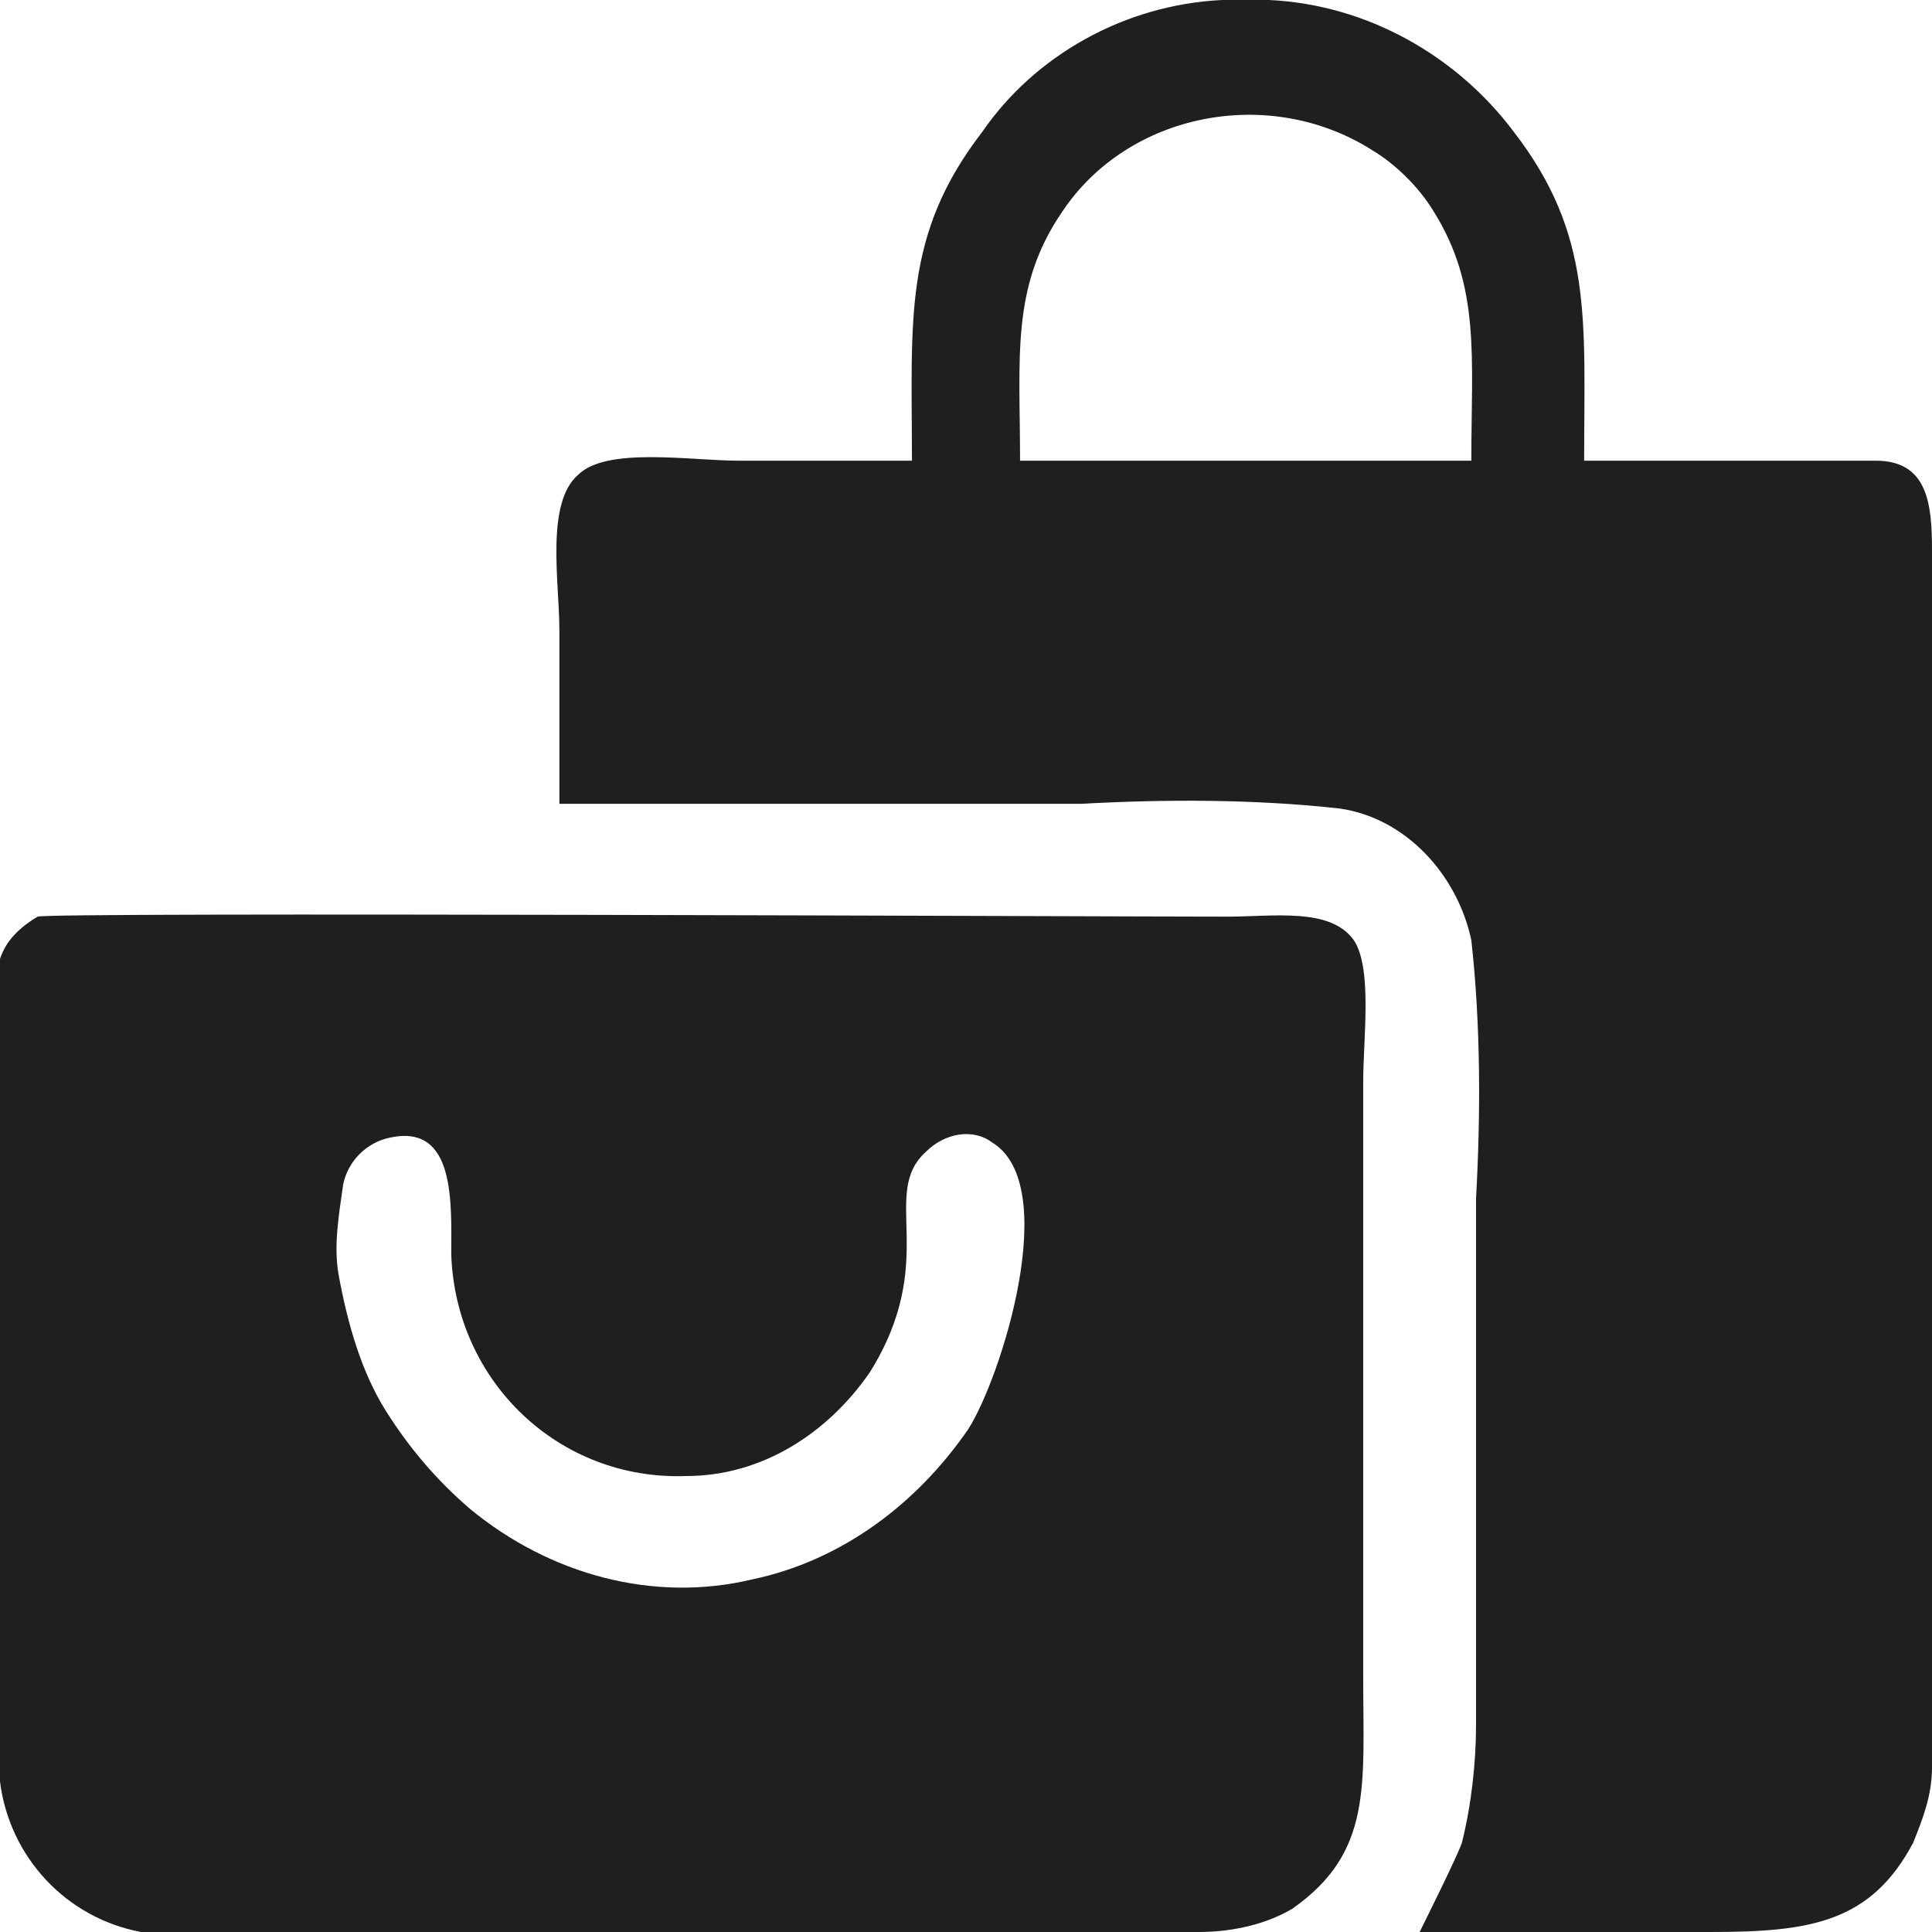 <svg xmlns="http://www.w3.org/2000/svg" xmlns:xlink="http://www.w3.org/1999/xlink" id="Layer_1" x="0px" y="0px" viewBox="0 0 41.1 41.1" style="enable-background:new 0 0 41.1 41.1;" xml:space="preserve"><style type="text/css">	.st0{fill-rule:evenodd;clip-rule:evenodd;fill:#201F1F;}</style><g id="Consumidor" transform="translate(0 0)">	<g>		<g id="Grupo_21" transform="translate(0 0)">			<path id="Caminho_173" class="st0" d="M25.5,41.1H3.2c-0.1,0-0.2,0-0.2,0c-1.6-0.3-2.8-1.6-3-3.2v-0.6C0,32.1,0,27,0,21.8v-1.4    c0.1-0.3,0.3-0.6,0.8-0.9c0.2-0.1,23,0,25.3,0c1,0,2.2-0.2,2.7,0.5c0.4,0.6,0.2,2.1,0.2,3v12.7c0,2.3,0.2,3.7-1.5,4.9    C27,40.9,26.3,41.1,25.5,41.1 M7.2,27.1c-0.1-0.6,0-1.2,0.1-1.9c0.1-0.5,0.5-0.9,1-1c1.4-0.3,1.3,1.4,1.3,2.5    c0.1,2.7,2.3,4.8,5,4.7c1.6,0,3-0.9,3.9-2.2c1.5-2.4,0.2-3.8,1.2-4.7c0.4-0.4,1-0.5,1.4-0.2c1.5,0.9,0.2,5-0.5,6.1    c-1.1,1.6-2.7,2.8-4.6,3.2c-2.1,0.5-4.3-0.1-6-1.5c-0.7-0.6-1.3-1.3-1.8-2.1C7.7,29.2,7.4,28.2,7.2,27.1"></path>			<path id="Caminho_174" class="st0" d="M26,0h1c2.1,0.1,4,1.2,5.2,2.8c1.7,2.2,1.5,4,1.5,7c2.1,0,4.2,0,6.2,0    c1.1,0,1.2,0.9,1.2,1.9v25.9c0,0.6-0.2,1.1-0.4,1.6c-0.9,1.7-2.2,1.9-4.3,1.9h-6.2c0,0,0.8-1.6,0.9-1.9c0.2-0.8,0.3-1.7,0.3-2.5    V25.5c0.1-1.8,0.1-3.7-0.1-5.5c-0.3-1.4-1.4-2.6-2.8-2.8c-1.8-0.2-3.7-0.2-5.5-0.1H11.9v-3.7c0-1-0.3-2.7,0.4-3.3    c0.6-0.6,2.4-0.3,3.4-0.3h3.7c0-3-0.2-4.8,1.5-7C22,1.2,23.9,0.1,26,0 M31.3,9.8h-9.6c0-2.2-0.2-3.7,0.9-5.3    C24,2.4,27,1.8,29.2,3.2c0.5,0.3,1,0.8,1.3,1.3C31.5,6.1,31.3,7.6,31.3,9.8"></path>		</g>	</g></g></svg>